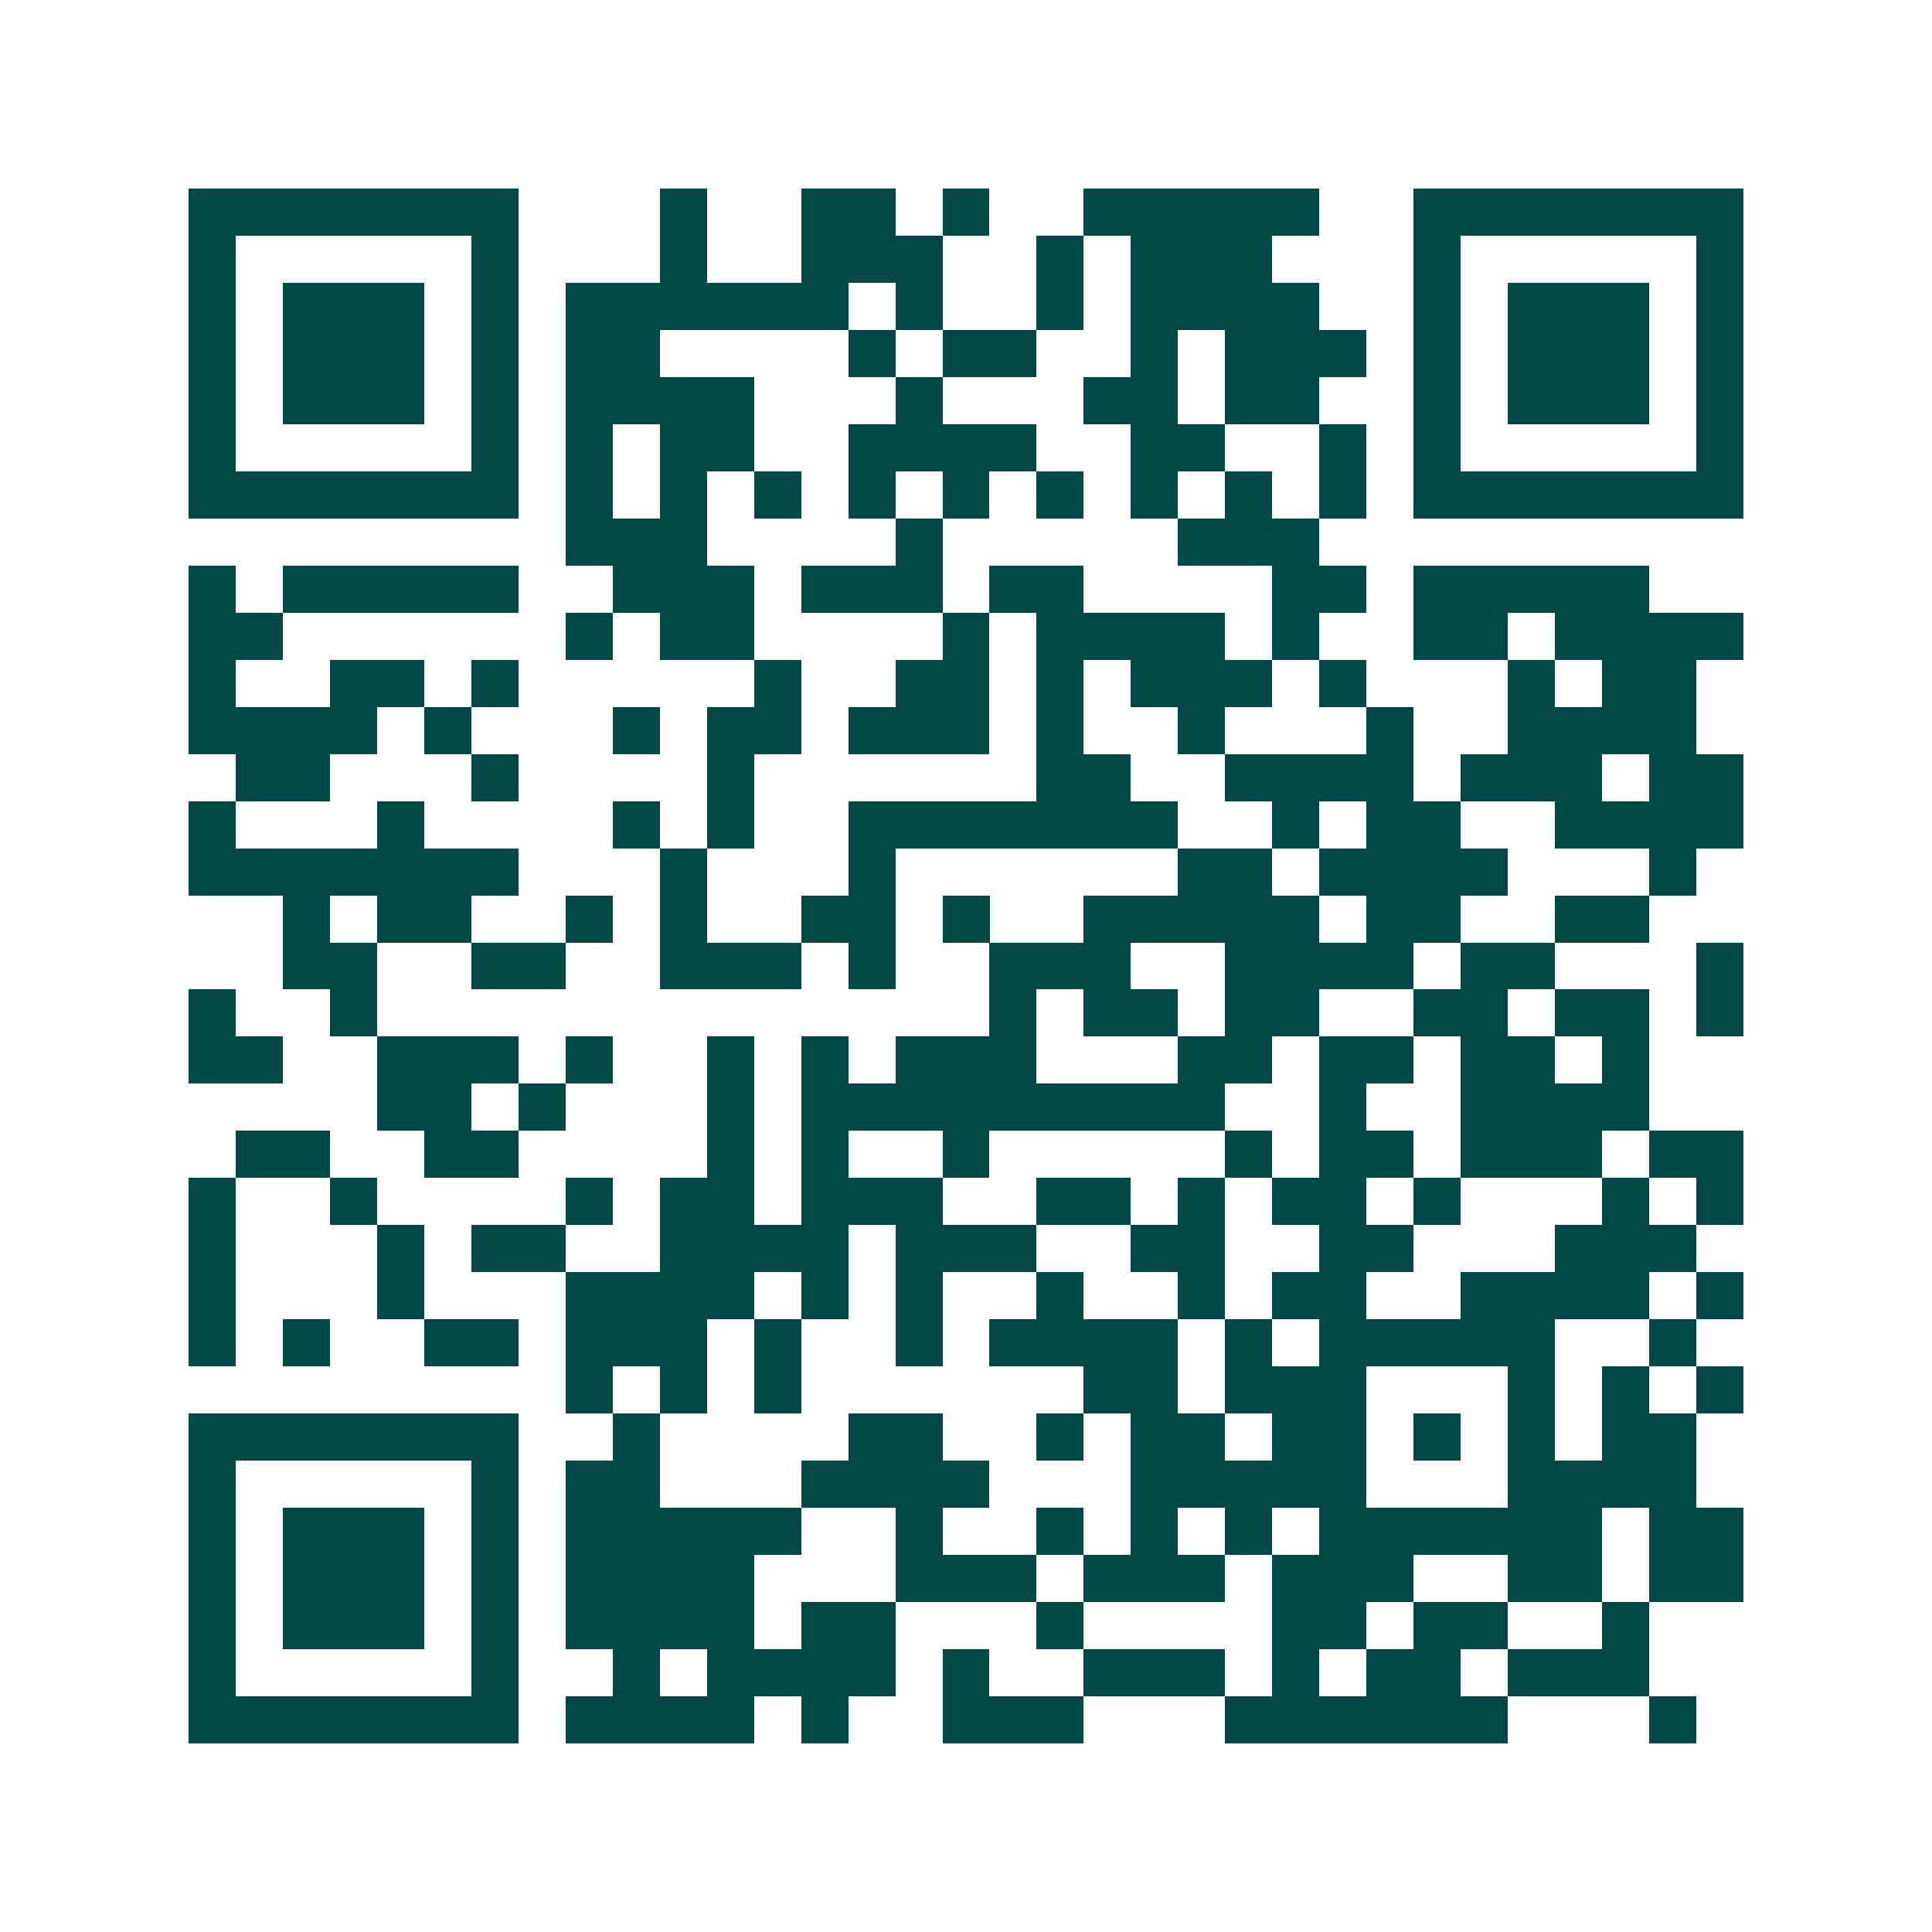 <svg xmlns="http://www.w3.org/2000/svg" width="200" height="200" viewBox="0 0 41 41" shape-rendering="crispEdges"><path fill="#ffffff" d="M0 0h41v41H0z"/><path stroke="#014847" d="M4 4.5h7m3 0h1m2 0h2m1 0h1m2 0h5m2 0h7M4 5.5h1m5 0h1m3 0h1m2 0h3m2 0h1m1 0h3m3 0h1m5 0h1M4 6.5h1m1 0h3m1 0h1m1 0h6m1 0h1m2 0h1m1 0h4m2 0h1m1 0h3m1 0h1M4 7.5h1m1 0h3m1 0h1m1 0h2m4 0h1m1 0h2m2 0h1m1 0h3m1 0h1m1 0h3m1 0h1M4 8.5h1m1 0h3m1 0h1m1 0h4m3 0h1m3 0h2m1 0h2m2 0h1m1 0h3m1 0h1M4 9.5h1m5 0h1m1 0h1m1 0h2m2 0h4m2 0h2m2 0h1m1 0h1m5 0h1M4 10.5h7m1 0h1m1 0h1m1 0h1m1 0h1m1 0h1m1 0h1m1 0h1m1 0h1m1 0h1m1 0h7M12 11.5h3m4 0h1m5 0h3M4 12.5h1m1 0h5m2 0h3m1 0h3m1 0h2m4 0h2m1 0h5M4 13.5h2m6 0h1m1 0h2m4 0h1m1 0h4m1 0h1m2 0h2m1 0h4M4 14.5h1m2 0h2m1 0h1m5 0h1m2 0h2m1 0h1m1 0h3m1 0h1m3 0h1m1 0h2M4 15.5h4m1 0h1m3 0h1m1 0h2m1 0h3m1 0h1m2 0h1m3 0h1m2 0h4M5 16.5h2m3 0h1m4 0h1m6 0h2m2 0h4m1 0h3m1 0h2M4 17.5h1m3 0h1m4 0h1m1 0h1m2 0h7m2 0h1m1 0h2m2 0h4M4 18.5h7m3 0h1m3 0h1m6 0h2m1 0h4m3 0h1M6 19.5h1m1 0h2m2 0h1m1 0h1m2 0h2m1 0h1m2 0h5m1 0h2m2 0h2M6 20.5h2m2 0h2m2 0h3m1 0h1m2 0h3m2 0h4m1 0h2m3 0h1M4 21.5h1m2 0h1m13 0h1m1 0h2m1 0h2m2 0h2m1 0h2m1 0h1M4 22.5h2m2 0h3m1 0h1m2 0h1m1 0h1m1 0h3m3 0h2m1 0h2m1 0h2m1 0h1M8 23.5h2m1 0h1m3 0h1m1 0h9m2 0h1m2 0h4M5 24.5h2m2 0h2m4 0h1m1 0h1m2 0h1m5 0h1m1 0h2m1 0h3m1 0h2M4 25.5h1m2 0h1m4 0h1m1 0h2m1 0h3m2 0h2m1 0h1m1 0h2m1 0h1m3 0h1m1 0h1M4 26.5h1m3 0h1m1 0h2m2 0h4m1 0h3m2 0h2m2 0h2m3 0h3M4 27.5h1m3 0h1m3 0h4m1 0h1m1 0h1m2 0h1m2 0h1m1 0h2m2 0h4m1 0h1M4 28.5h1m1 0h1m2 0h2m1 0h3m1 0h1m2 0h1m1 0h4m1 0h1m1 0h5m2 0h1M12 29.5h1m1 0h1m1 0h1m6 0h2m1 0h3m3 0h1m1 0h1m1 0h1M4 30.5h7m2 0h1m4 0h2m2 0h1m1 0h2m1 0h2m1 0h1m1 0h1m1 0h2M4 31.5h1m5 0h1m1 0h2m3 0h4m3 0h5m3 0h4M4 32.5h1m1 0h3m1 0h1m1 0h5m2 0h1m2 0h1m1 0h1m1 0h1m1 0h6m1 0h2M4 33.5h1m1 0h3m1 0h1m1 0h4m3 0h3m1 0h3m1 0h3m2 0h2m1 0h2M4 34.5h1m1 0h3m1 0h1m1 0h4m1 0h2m3 0h1m4 0h2m1 0h2m2 0h1M4 35.5h1m5 0h1m2 0h1m1 0h4m1 0h1m2 0h3m1 0h1m1 0h2m1 0h3M4 36.5h7m1 0h4m1 0h1m2 0h3m3 0h6m3 0h1"/></svg>
